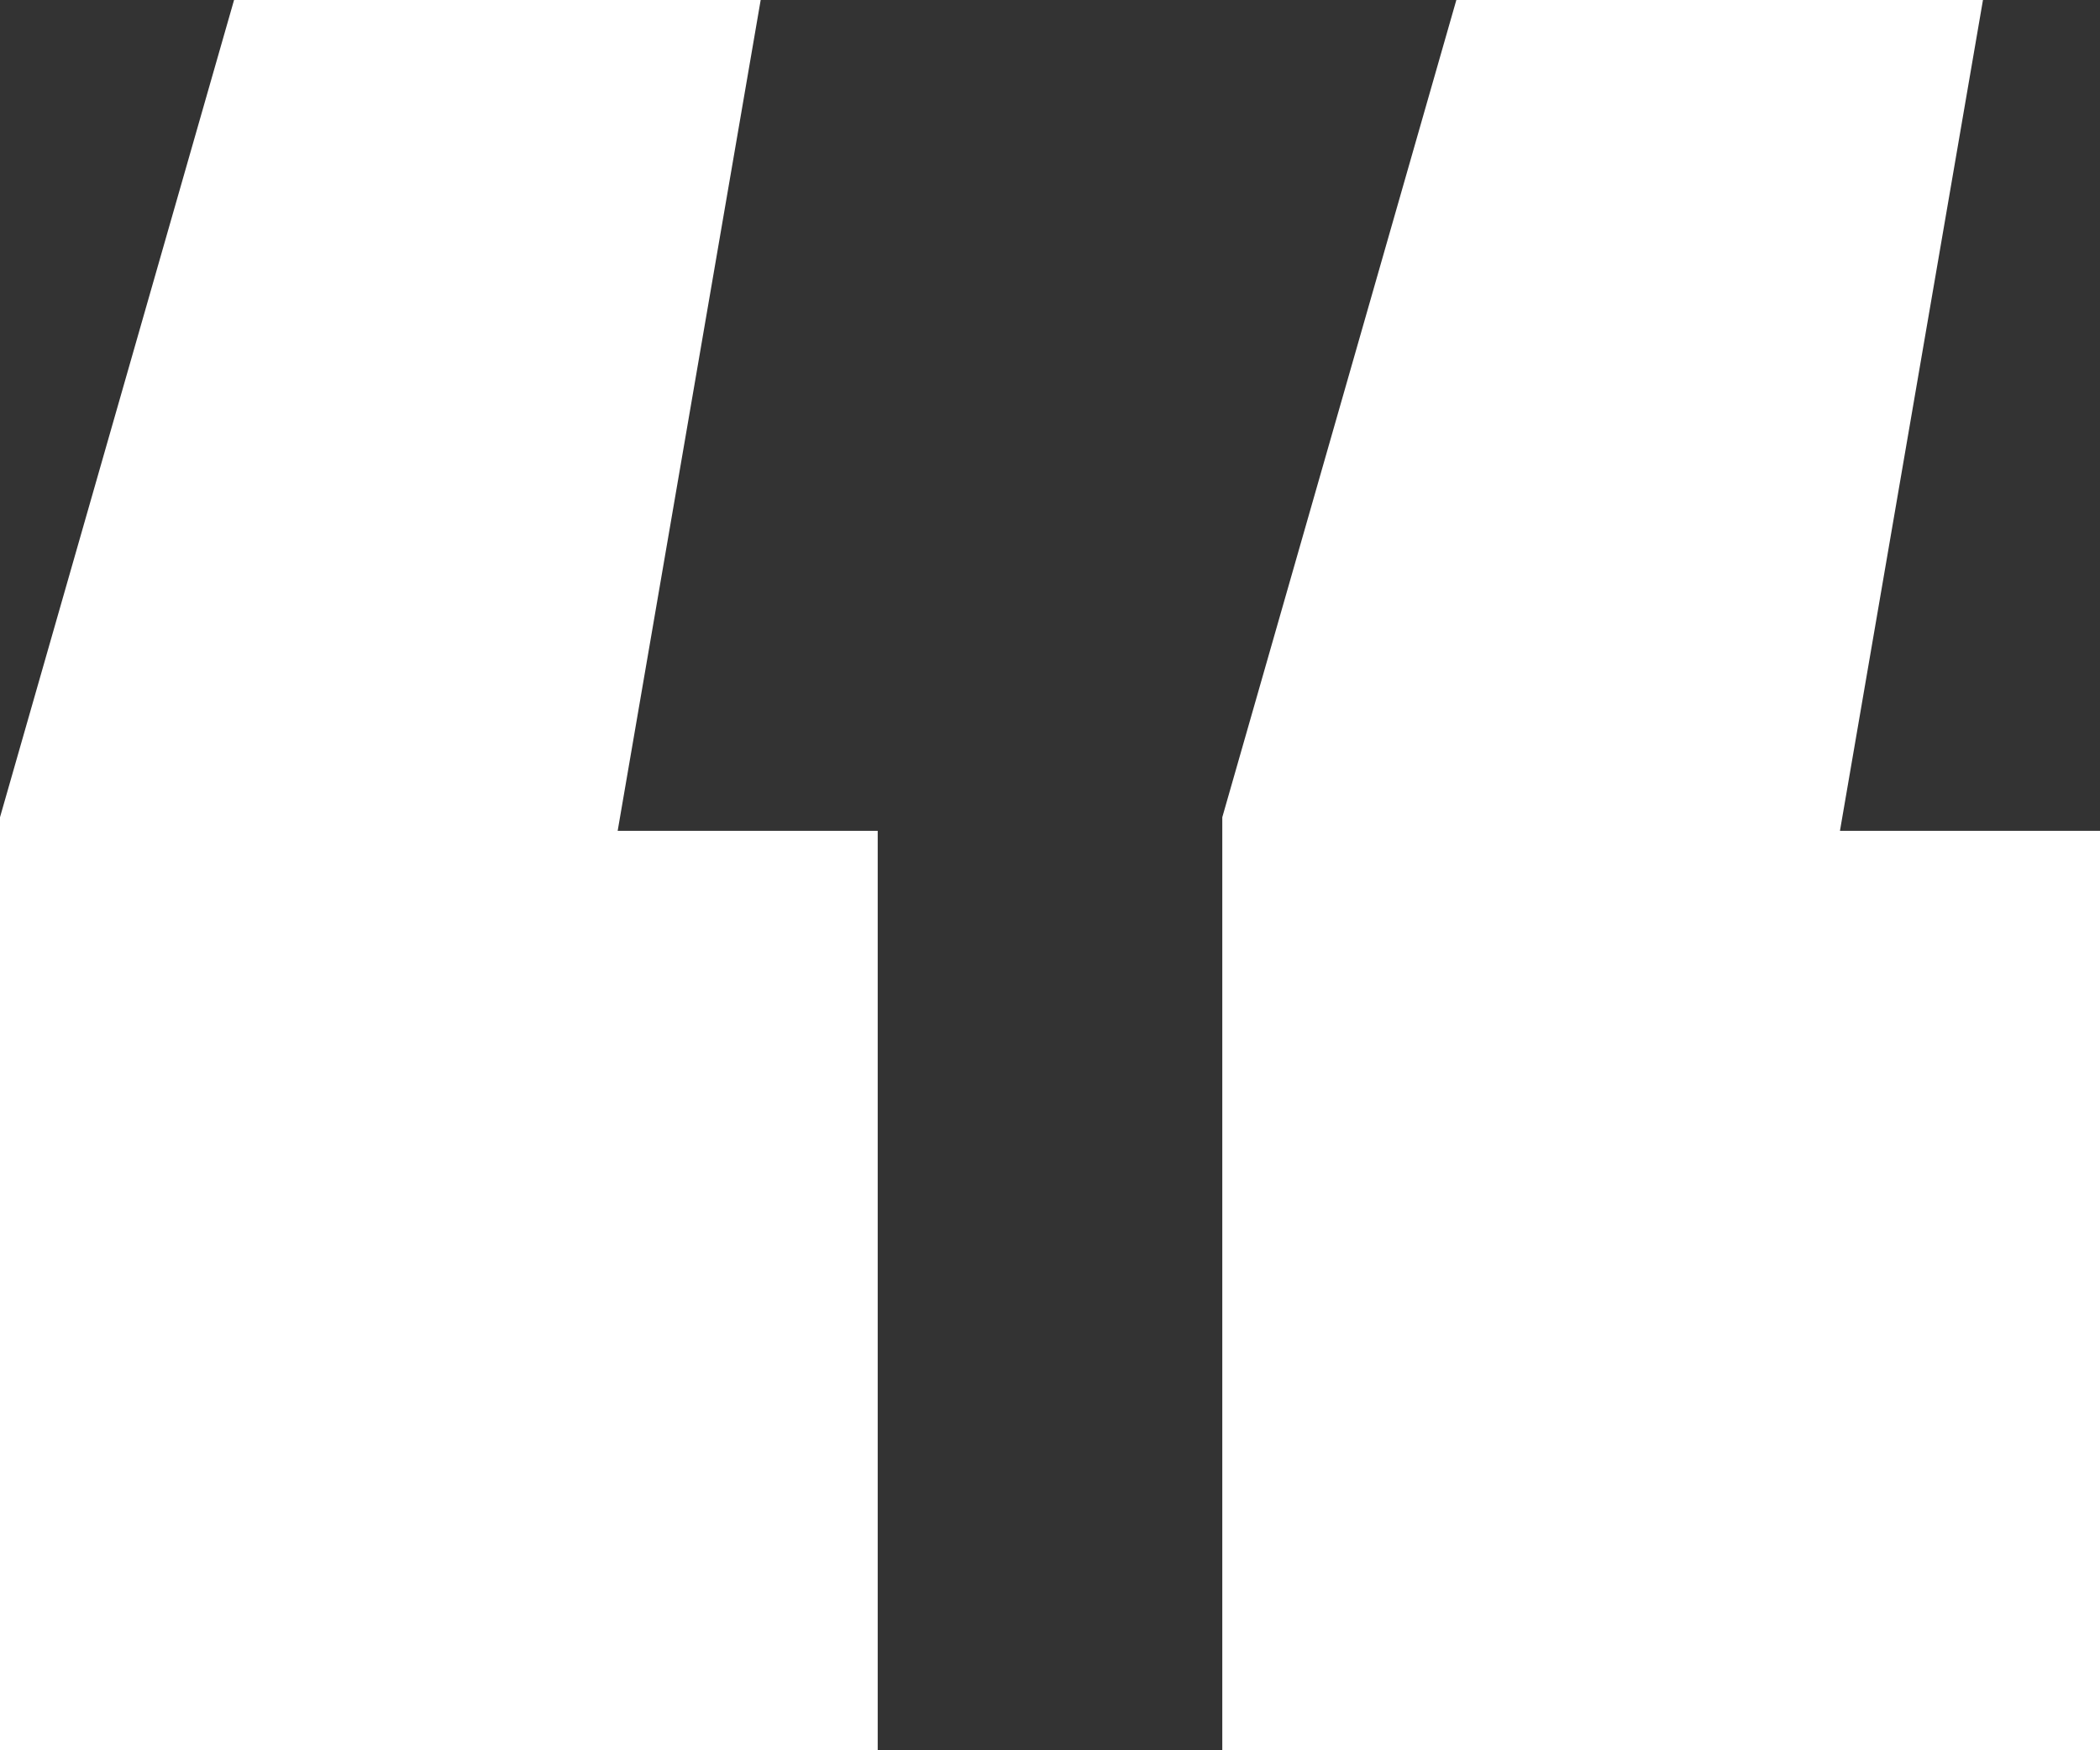 <svg width="48" height="40" viewBox="0 0 48 40" fill="none" xmlns="http://www.w3.org/2000/svg">
<rect x="0" y="0" width="48" height="40" fill="#333333" stroke="none"/>
<path d="M17.387 0L14.118 18.988H20.062V40H0V18.677L5.35 0H17.387ZM45.325 0L42.056 18.988H48V40H27.938V18.677L33.288 0H45.325Z" fill="white"/>
</svg>
